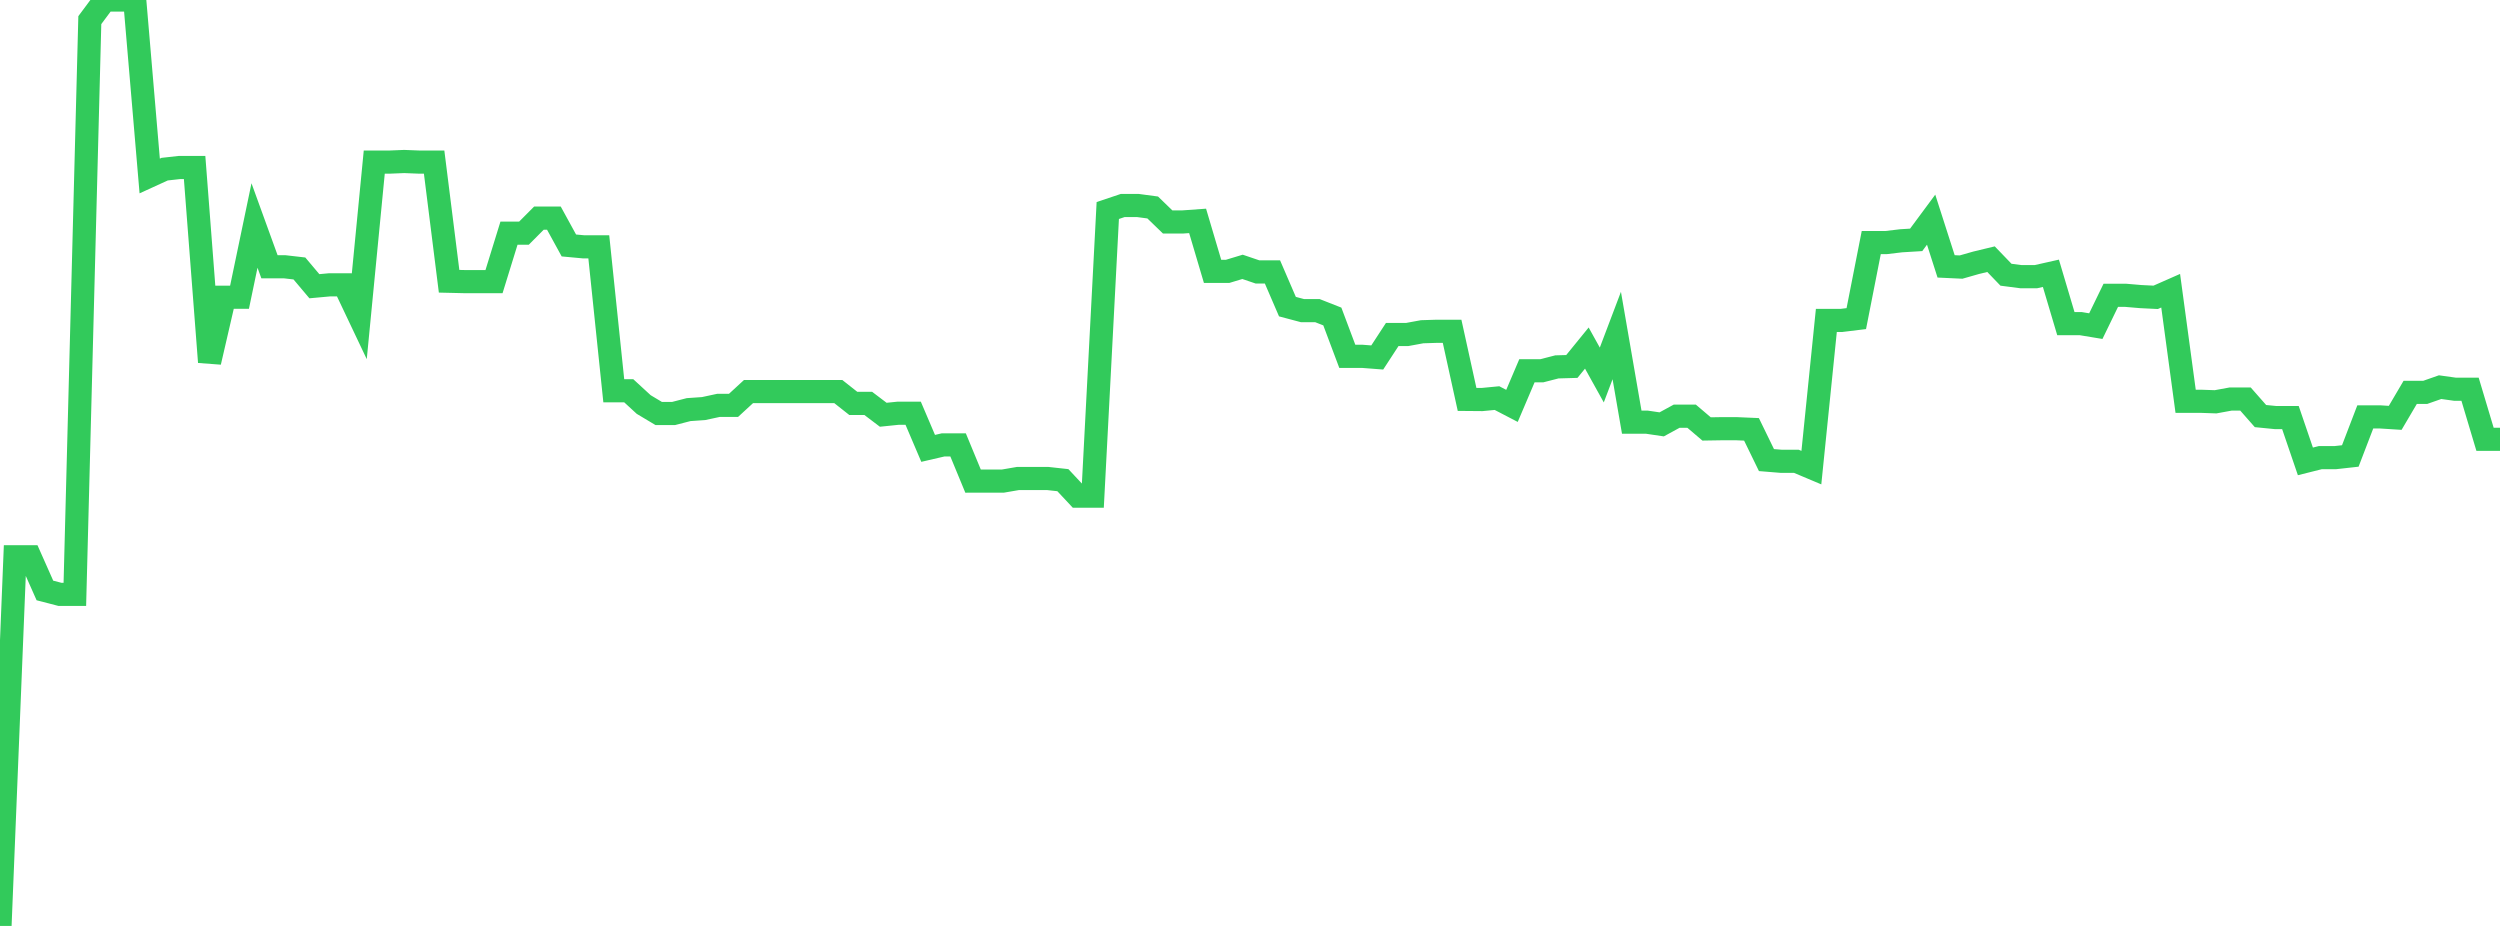 <?xml version="1.0" standalone="no"?>
<!DOCTYPE svg PUBLIC "-//W3C//DTD SVG 1.1//EN" "http://www.w3.org/Graphics/SVG/1.1/DTD/svg11.dtd">

<svg width="135" height="50" viewBox="0 0 135 50" preserveAspectRatio="none" 
  xmlns="http://www.w3.org/2000/svg"
  xmlns:xlink="http://www.w3.org/1999/xlink">


<polyline points="0.0, 50.0 0.808, 30.066 1.617, 30.066 2.425, 31.885 3.234, 32.095 4.042, 32.095 4.85, 1.087 5.659, 3.111658940166169e-14 6.467, 0.0 7.275, 0.004 8.084, 9.503 8.892, 9.134 9.701, 9.044 10.509, 9.044 11.317, 19.552 12.126, 16.051 12.934, 16.051 13.743, 12.176 14.551, 14.404 15.359, 14.404 16.168, 14.497 16.976, 15.456 17.784, 15.382 18.593, 15.382 19.401, 17.085 20.21, 8.754 21.018, 8.754 21.826, 8.721 22.635, 8.753 23.443, 8.753 24.251, 15.188 25.06, 15.207 25.868, 15.207 26.677, 15.207 27.485, 12.592 28.293, 12.592 29.102, 11.779 29.91, 11.779 30.719, 13.255 31.527, 13.33 32.335, 13.33 33.144, 21.101 33.952, 21.101 34.76, 21.844 35.569, 22.328 36.377, 22.328 37.186, 22.119 37.994, 22.063 38.802, 21.889 39.611, 21.889 40.419, 21.145 41.228, 21.145 42.036, 21.145 42.844, 21.145 43.653, 21.145 44.461, 21.145 45.269, 21.145 46.078, 21.784 46.886, 21.784 47.695, 22.397 48.503, 22.314 49.311, 22.314 50.12, 24.212 50.928, 24.025 51.737, 24.025 52.545, 25.98 53.353, 25.978 54.162, 25.978 54.97, 25.839 55.778, 25.84 56.587, 25.84 57.395, 25.929 58.204, 26.794 59.012, 26.794 59.82, 11.368 60.629, 11.096 61.437, 11.096 62.246, 11.204 63.054, 11.986 63.862, 11.986 64.671, 11.928 65.479, 14.655 66.287, 14.655 67.096, 14.41 67.904, 14.684 68.713, 14.684 69.521, 16.558 70.329, 16.773 71.138, 16.773 71.946, 17.091 72.754, 19.242 73.563, 19.242 74.371, 19.304 75.18, 18.063 75.988, 18.063 76.796, 17.914 77.605, 17.889 78.413, 17.889 79.222, 21.568 80.03, 21.575 80.838, 21.497 81.647, 21.918 82.455, 20.02 83.263, 20.02 84.072, 19.812 84.88, 19.789 85.689, 18.795 86.497, 20.25 87.305, 18.118 88.114, 22.796 88.922, 22.796 89.731, 22.916 90.539, 22.475 91.347, 22.475 92.156, 23.163 92.964, 23.15 93.772, 23.15 94.581, 23.185 95.389, 24.845 96.198, 24.911 97.006, 24.911 97.814, 25.252 98.623, 17.304 99.431, 17.304 100.24, 17.205 101.048, 13.098 101.856, 13.098 102.665, 13.002 103.473, 12.953 104.281, 11.862 105.09, 14.384 105.898, 14.422 106.707, 14.191 107.515, 13.996 108.323, 14.835 109.132, 14.94 109.94, 14.94 110.749, 14.758 111.557, 17.477 112.365, 17.477 113.174, 17.611 113.982, 15.947 114.79, 15.947 115.599, 16.016 116.407, 16.056 117.216, 15.699 118.024, 21.669 118.832, 21.669 119.641, 21.697 120.449, 21.549 121.257, 21.549 122.066, 22.468 122.874, 22.548 123.683, 22.548 124.491, 24.915 125.299, 24.712 126.108, 24.712 126.916, 24.622 127.725, 22.513 128.533, 22.513 129.341, 22.564 130.15, 21.189 130.958, 21.189 131.766, 20.906 132.575, 21.019 133.383, 21.019 134.192, 23.723 135.0, 23.723" fill="none" stroke="#32ca5b" stroke-width="1.25"/>

</svg>